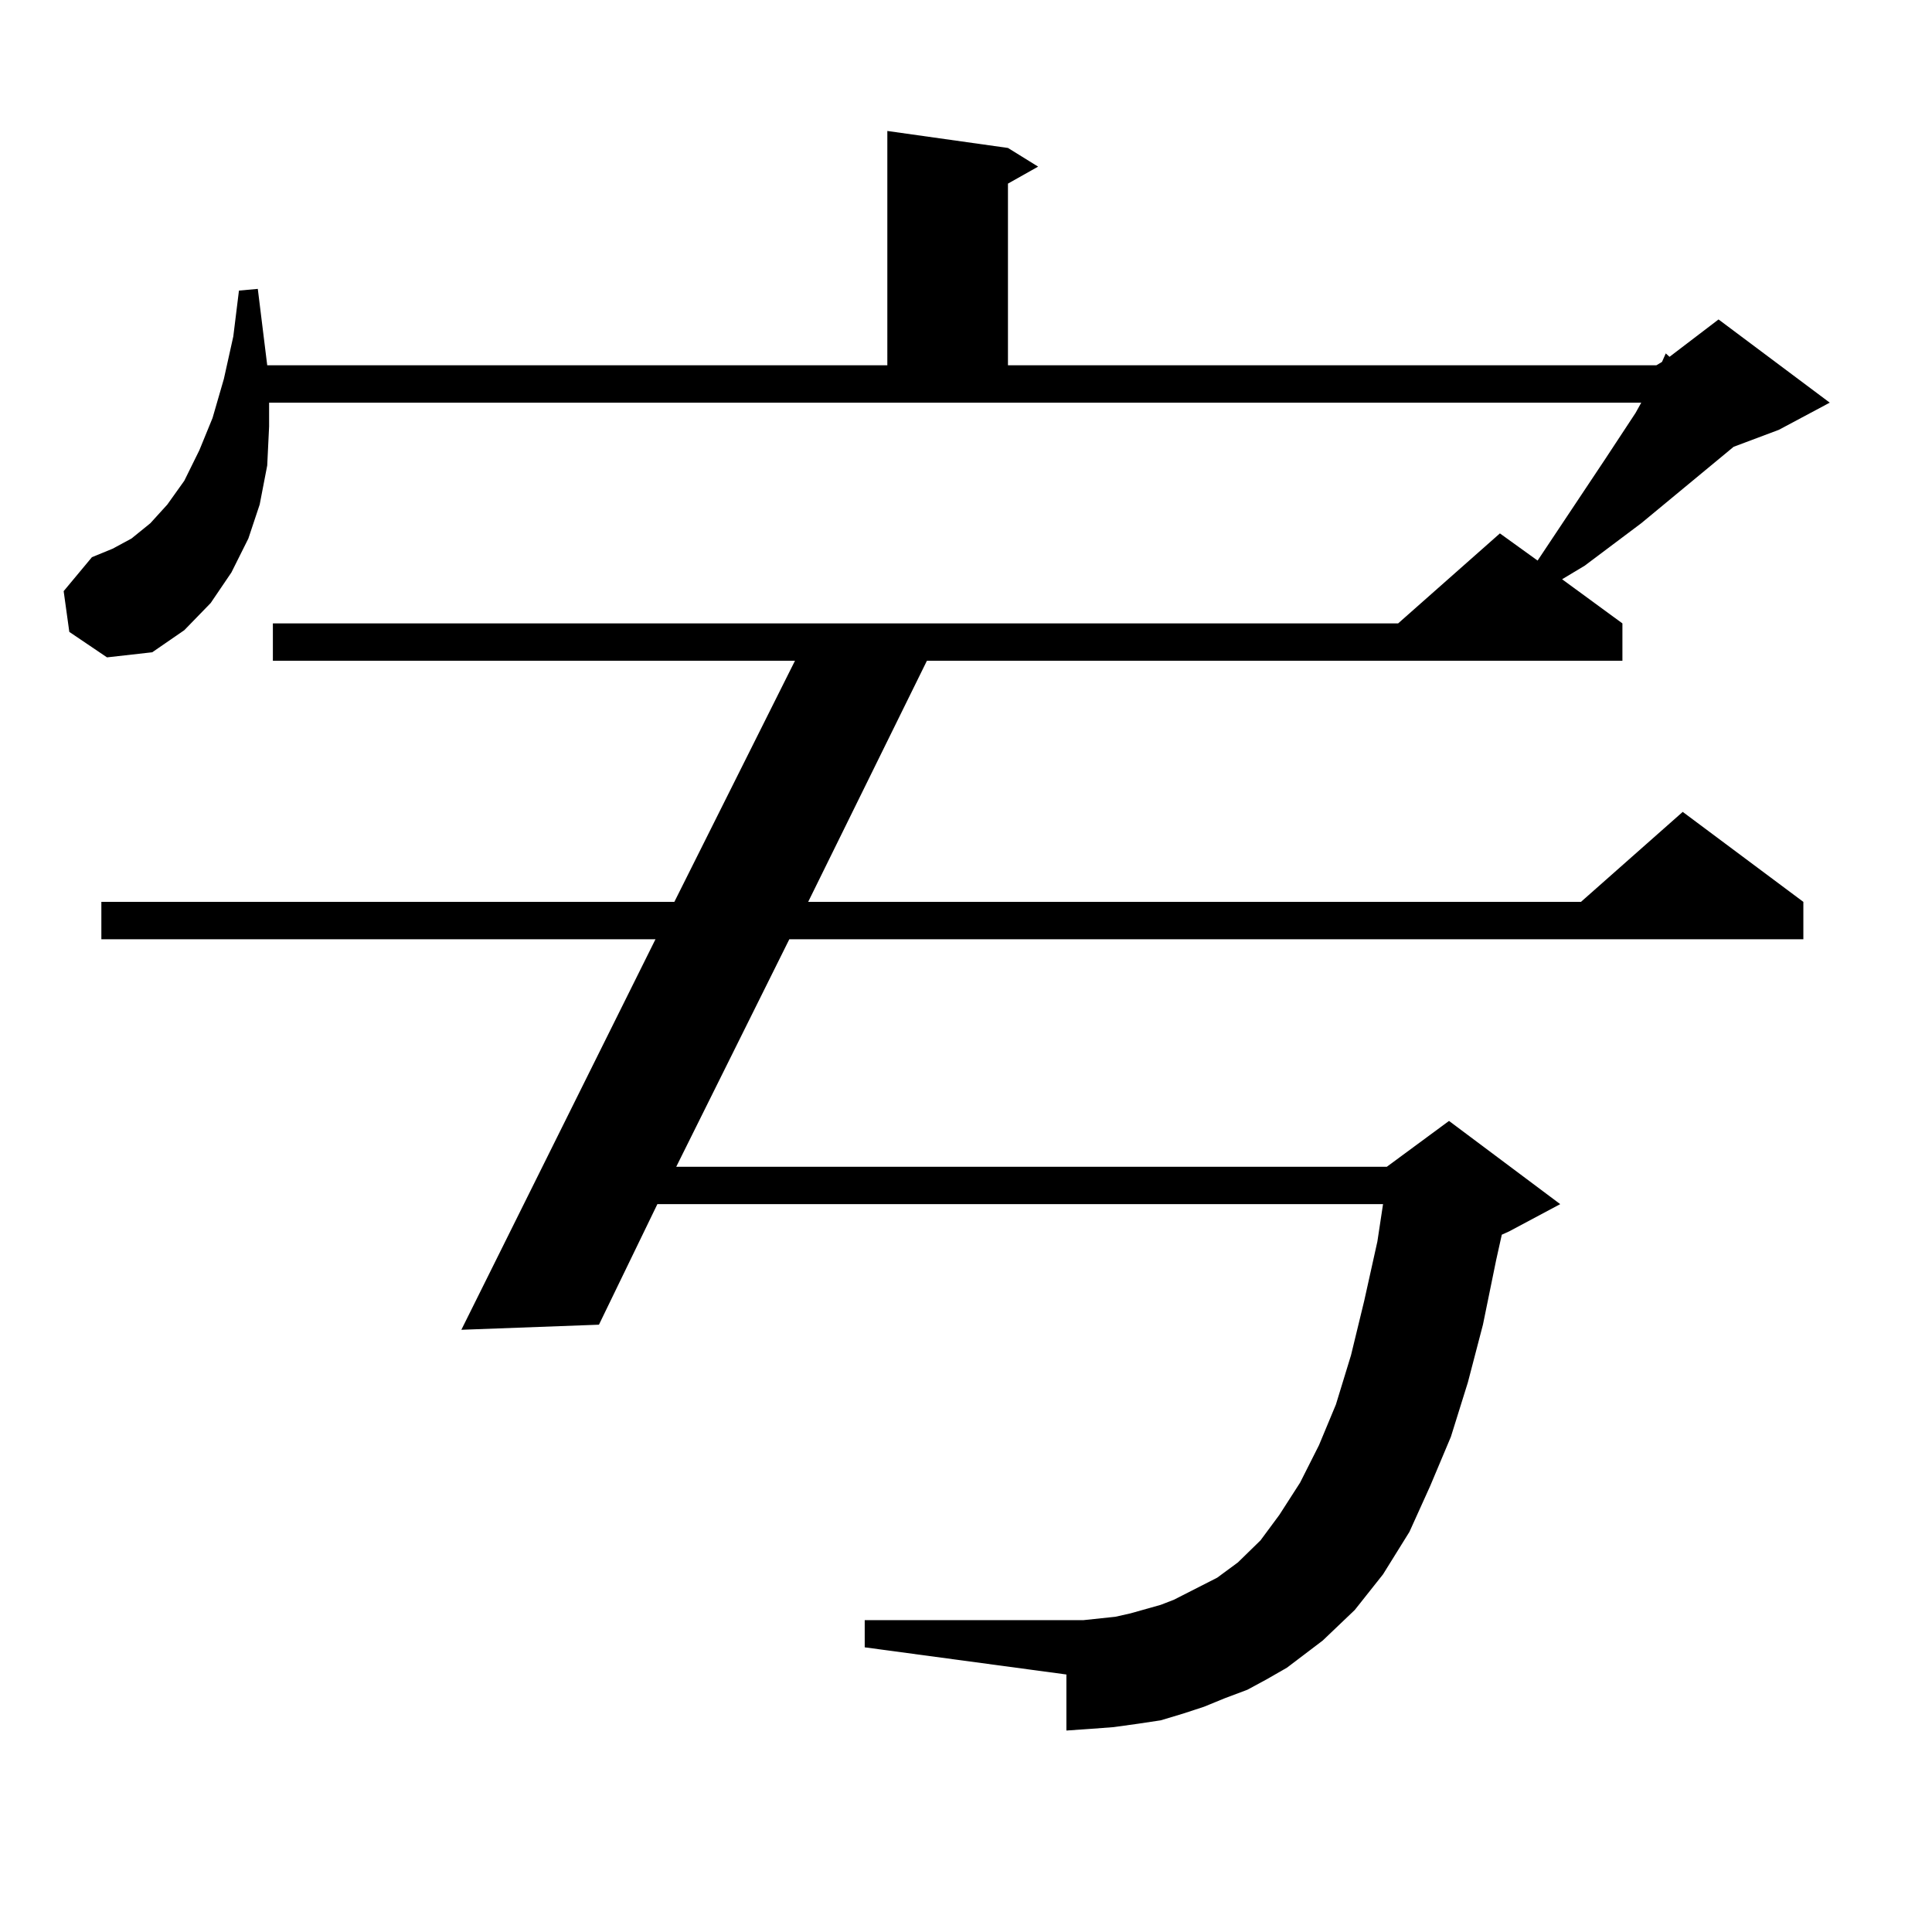 <?xml version="1.0" encoding="utf-8"?>
<!-- Generator: Adobe Illustrator 16.0.0, SVG Export Plug-In . SVG Version: 6.00 Build 0)  -->
<!DOCTYPE svg PUBLIC "-//W3C//DTD SVG 1.1//EN" "http://www.w3.org/Graphics/SVG/1.1/DTD/svg11.dtd">
<svg version="1.1" id="图层_1" xmlns="http://www.w3.org/2000/svg" xmlns:xlink="http://www.w3.org/1999/xlink" x="0px" y="0px"
	 width="1000px" height="1000px" viewBox="0 0 1000 1000" enable-background="new 0 0 1000 1000" xml:space="preserve">
<path d="M645.618,874.625l-11.707,4.395l-10.731,4.395l-10.731,3.516l-11.707,3.516l-11.707,1.758l-12.683,1.758l-11.707,0.879
	l-12.683,0.879v-29.004l-104.388-14.063V838.59h113.168l16.585-1.758l7.805-1.758l15.609-4.395l6.829-2.637l22.438-11.426
	l10.731-7.91l11.707-11.426l9.756-13.184l10.731-16.699l9.756-19.336l8.78-21.094l7.805-25.488l6.829-28.125l6.829-30.762
	l2.927-19.336H340.26l-30.243,62.402l-71.218,2.637l100.485-202.148H52.462v-19.336H349.04l62.438-124.805H141.24v-19.336h582.425
	l52.682-46.582l19.512,14.063l35.121-52.734l15.609-23.73l2.927-5.273H139.289v12.305l-0.976,20.215l-3.902,20.215l-5.854,17.578
	l-8.78,17.578l-10.731,15.82l-13.658,14.063l-16.585,11.426l-23.414,2.637l-19.512-13.184l-2.927-21.094l14.634-17.578L58.315,284
	l9.756-5.273l9.756-7.91l8.78-9.668l8.78-12.305l7.805-15.82l6.829-16.699l5.854-20.215l4.878-21.973l2.927-23.73l9.756-0.879
	l4.878,39.551h320.968V67.789l62.438,8.789l15.609,9.668l-15.609,8.789v94.043H857.32l2.927-1.758l1.951-4.395l1.951,1.758
	l25.365-19.336l57.56,43.066l-26.341,14.063l-23.414,8.789l-47.804,39.551l-29.268,21.973l-11.707,7.031l31.219,22.852v19.336
	H479.769l-61.462,124.805h399.99l52.682-46.582l62.438,46.582v19.336H408.551l-58.535,117.773h367.796l32.194-23.73l57.56,43.066
	l-26.341,14.063l-3.902,1.758l-2.927,13.184l-6.829,33.398l-7.805,29.883l-8.78,28.125l-10.731,25.488l-10.731,23.73l-13.658,21.973
	l-14.634,18.457l-16.585,15.82l-18.536,14.063l-10.731,6.152L645.618,874.625z"/>
</svg>
